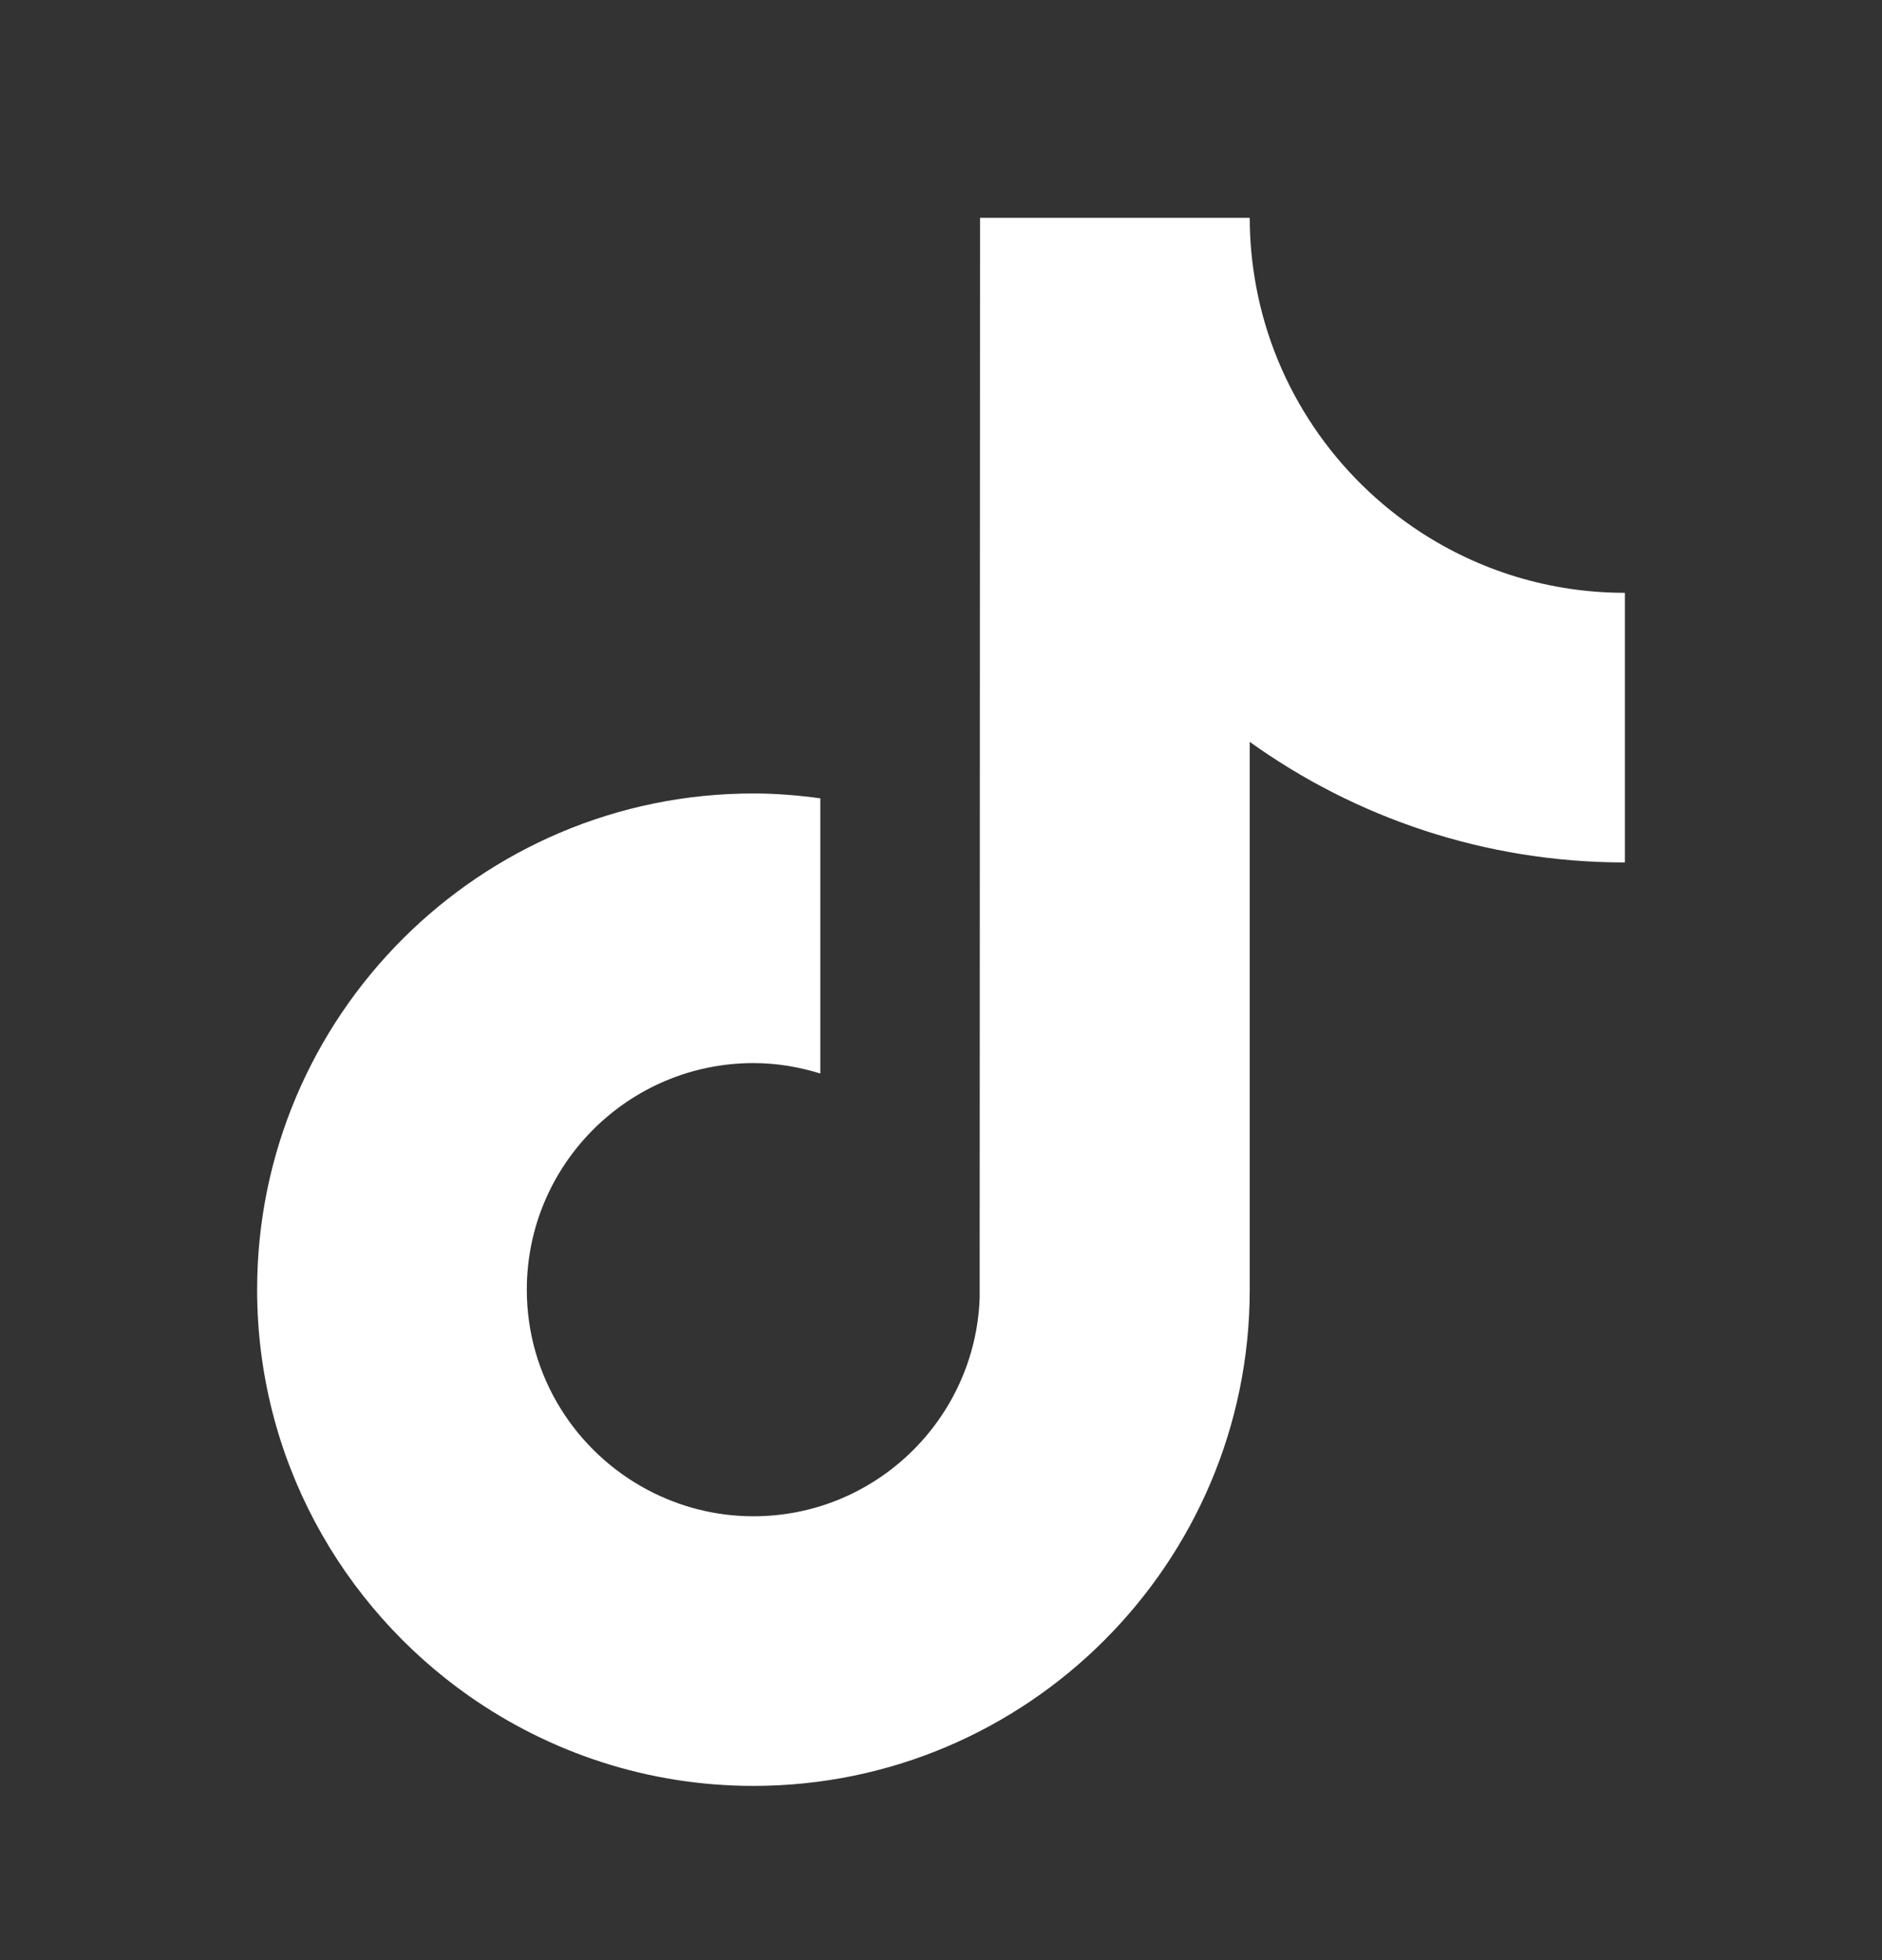 <svg width="24" height="25" viewBox="0 0 24 25" fill="none" xmlns="http://www.w3.org/2000/svg">
<rect x="0" y="0" width="24" height="25" fill="#333333" stroke="none"/>
<path d="M18.115 6.787C17.038 6.084 16.261 4.96 16.018 3.65C15.966 3.367 15.937 3.076 15.937 2.778H12.498L12.493 16.558C12.435 18.101 11.165 19.339 9.608 19.339C9.124 19.339 8.668 19.218 8.267 19.007C7.347 18.523 6.718 17.559 6.718 16.449C6.718 14.855 8.014 13.559 9.608 13.559C9.906 13.559 10.191 13.608 10.461 13.692V10.182C10.181 10.144 9.898 10.12 9.608 10.12C6.118 10.12 3.279 12.959 3.279 16.449C3.279 18.59 4.349 20.485 5.981 21.631C7.009 22.352 8.259 22.778 9.608 22.778C13.098 22.778 15.937 19.939 15.937 16.449V9.462C17.285 10.429 18.938 11 20.721 11V7.561C19.76 7.561 18.866 7.276 18.115 6.787Z" fill="white"/>
</svg>
